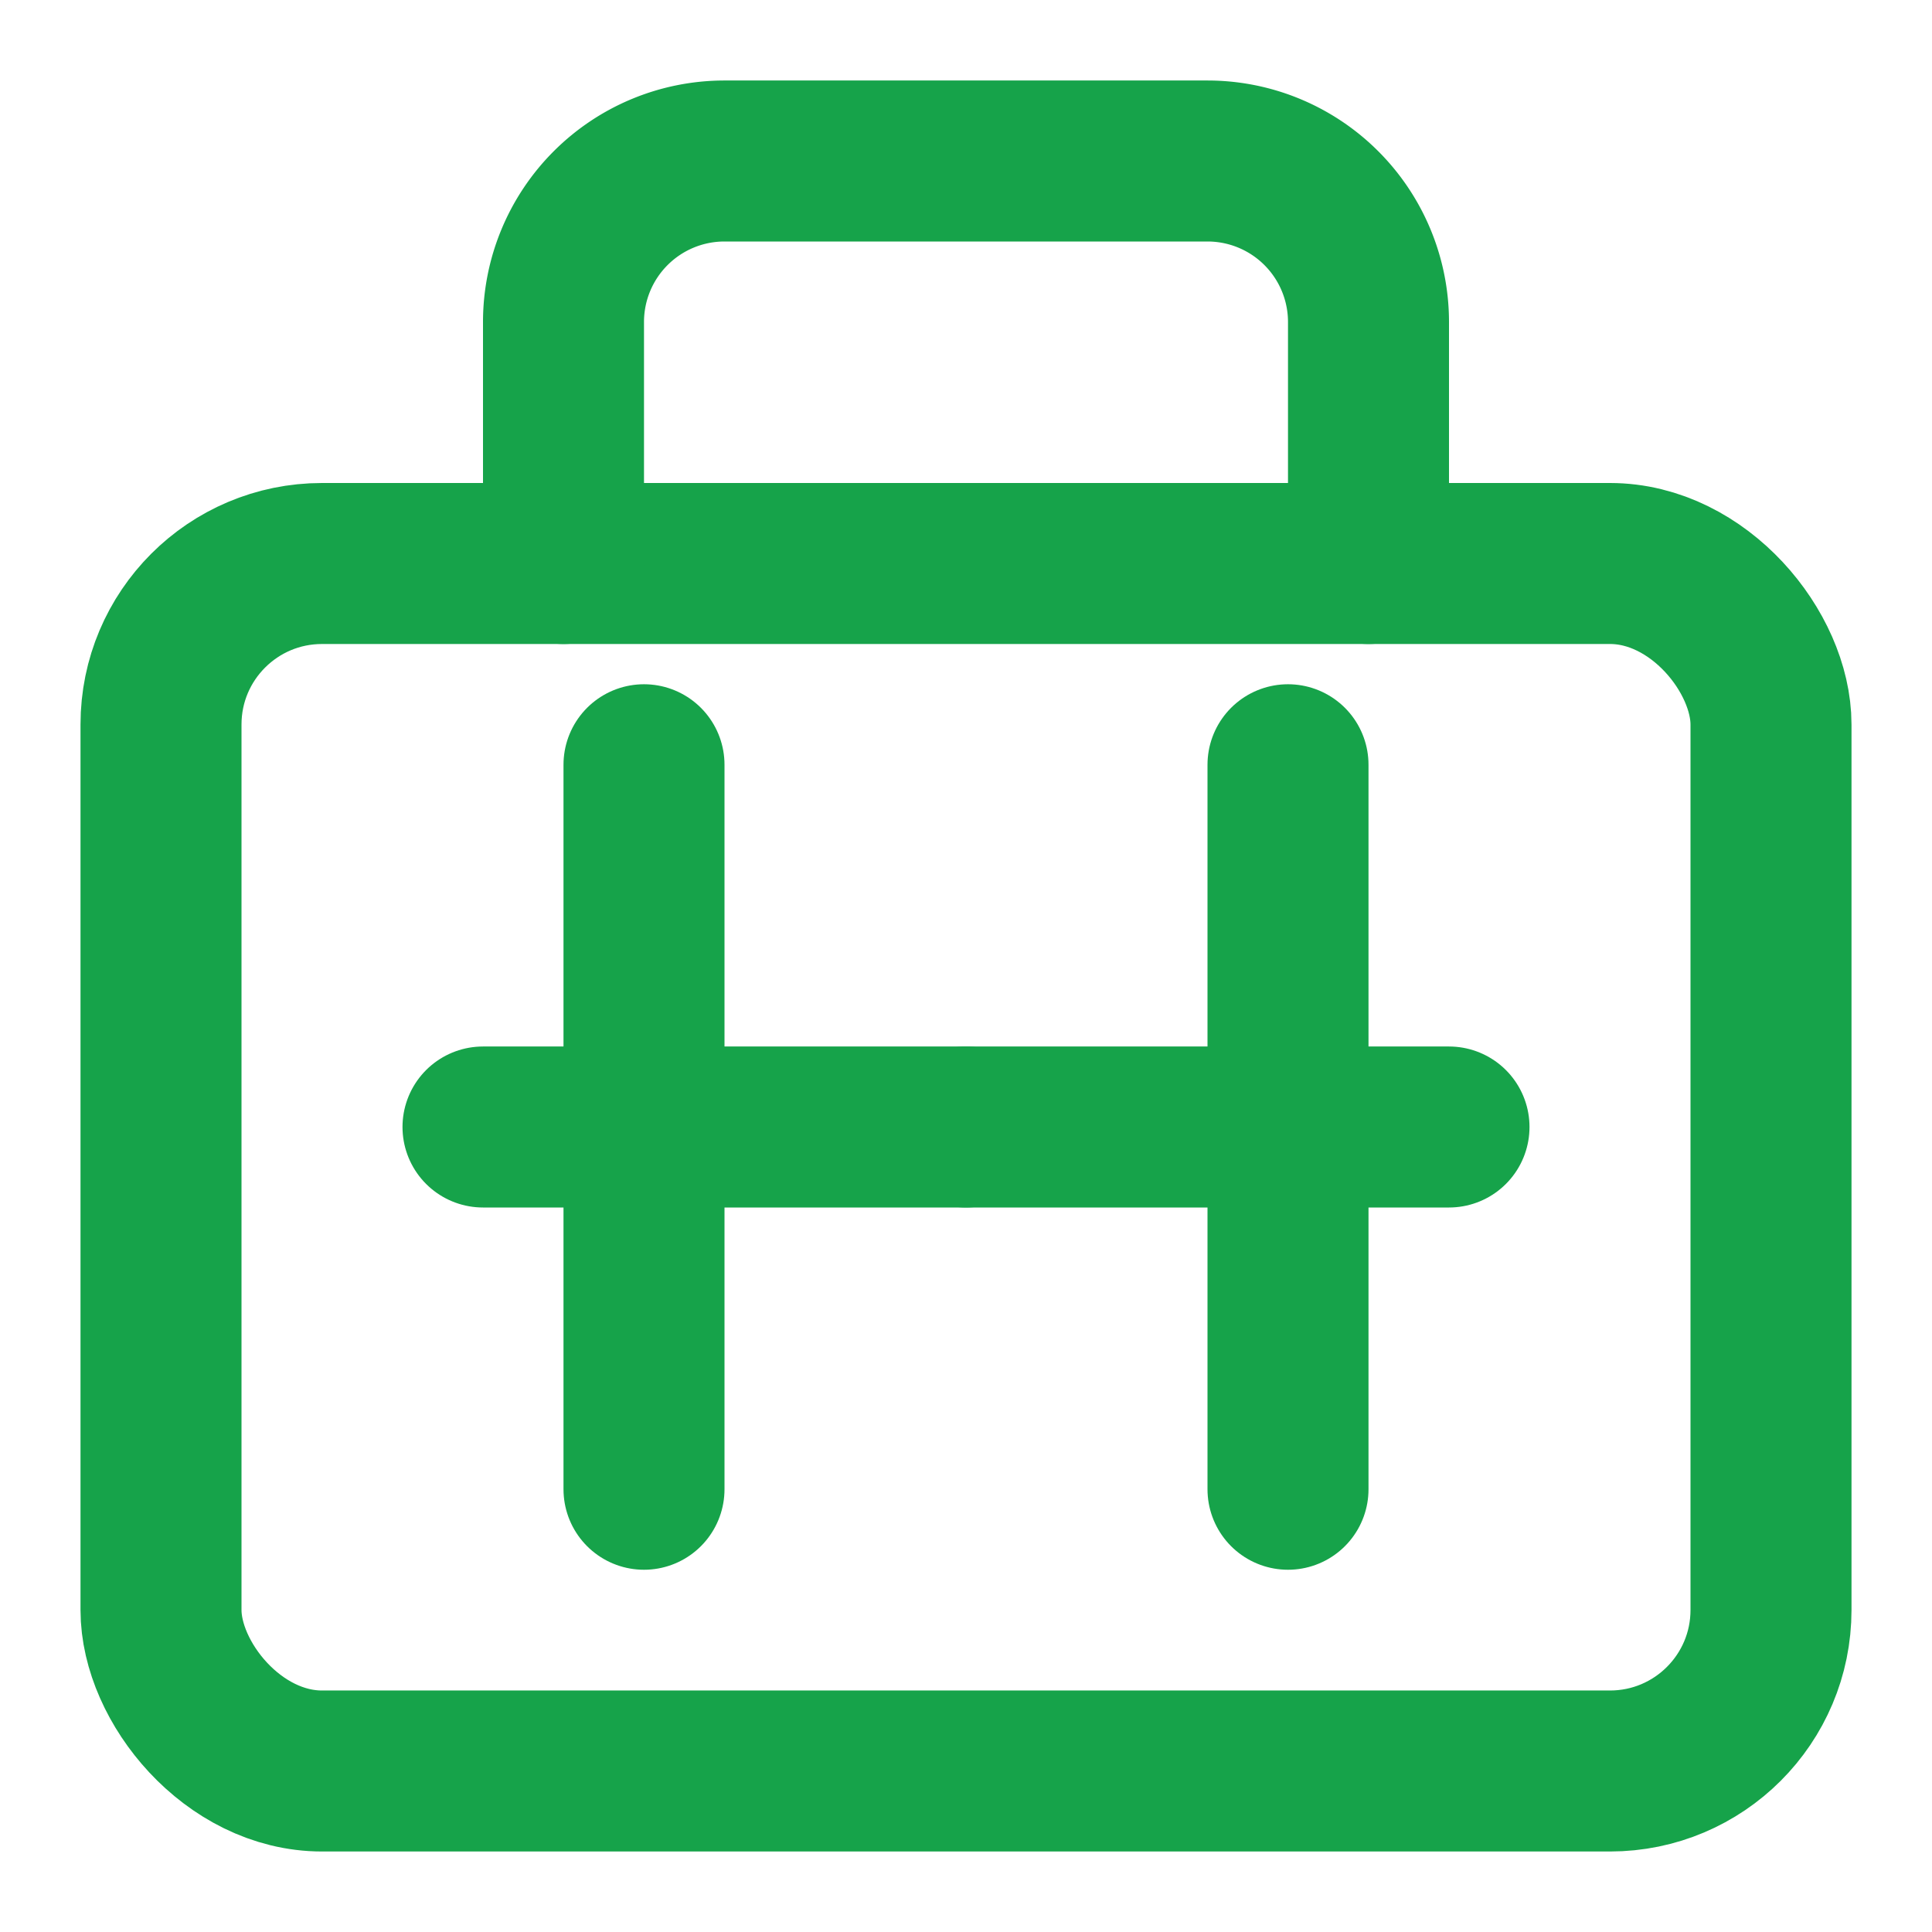 
<svg xmlns="http://www.w3.org/2000/svg" width="24" height="24" viewBox="0 0 24 24" fill="none" stroke="#16a34a" stroke-width="2" stroke-linecap="round" stroke-linejoin="round">
  <rect x="2" y="7" width="20" height="15" rx="2" ry="2"></rect>
  <path d="M7 7V4a2 2 0 0 1 2-2h6a2 2 0 0 1 2 2v3"></path>
  <line x1="12" y1="14" x2="12" y2="14"></line>
  <line x1="6" y1="14" x2="18" y2="14"></line>
  <line x1="16" y1="9.5" x2="16" y2="18.5"></line>
  <line x1="8" y1="9.5" x2="8" y2="18.5"></line>
</svg>
